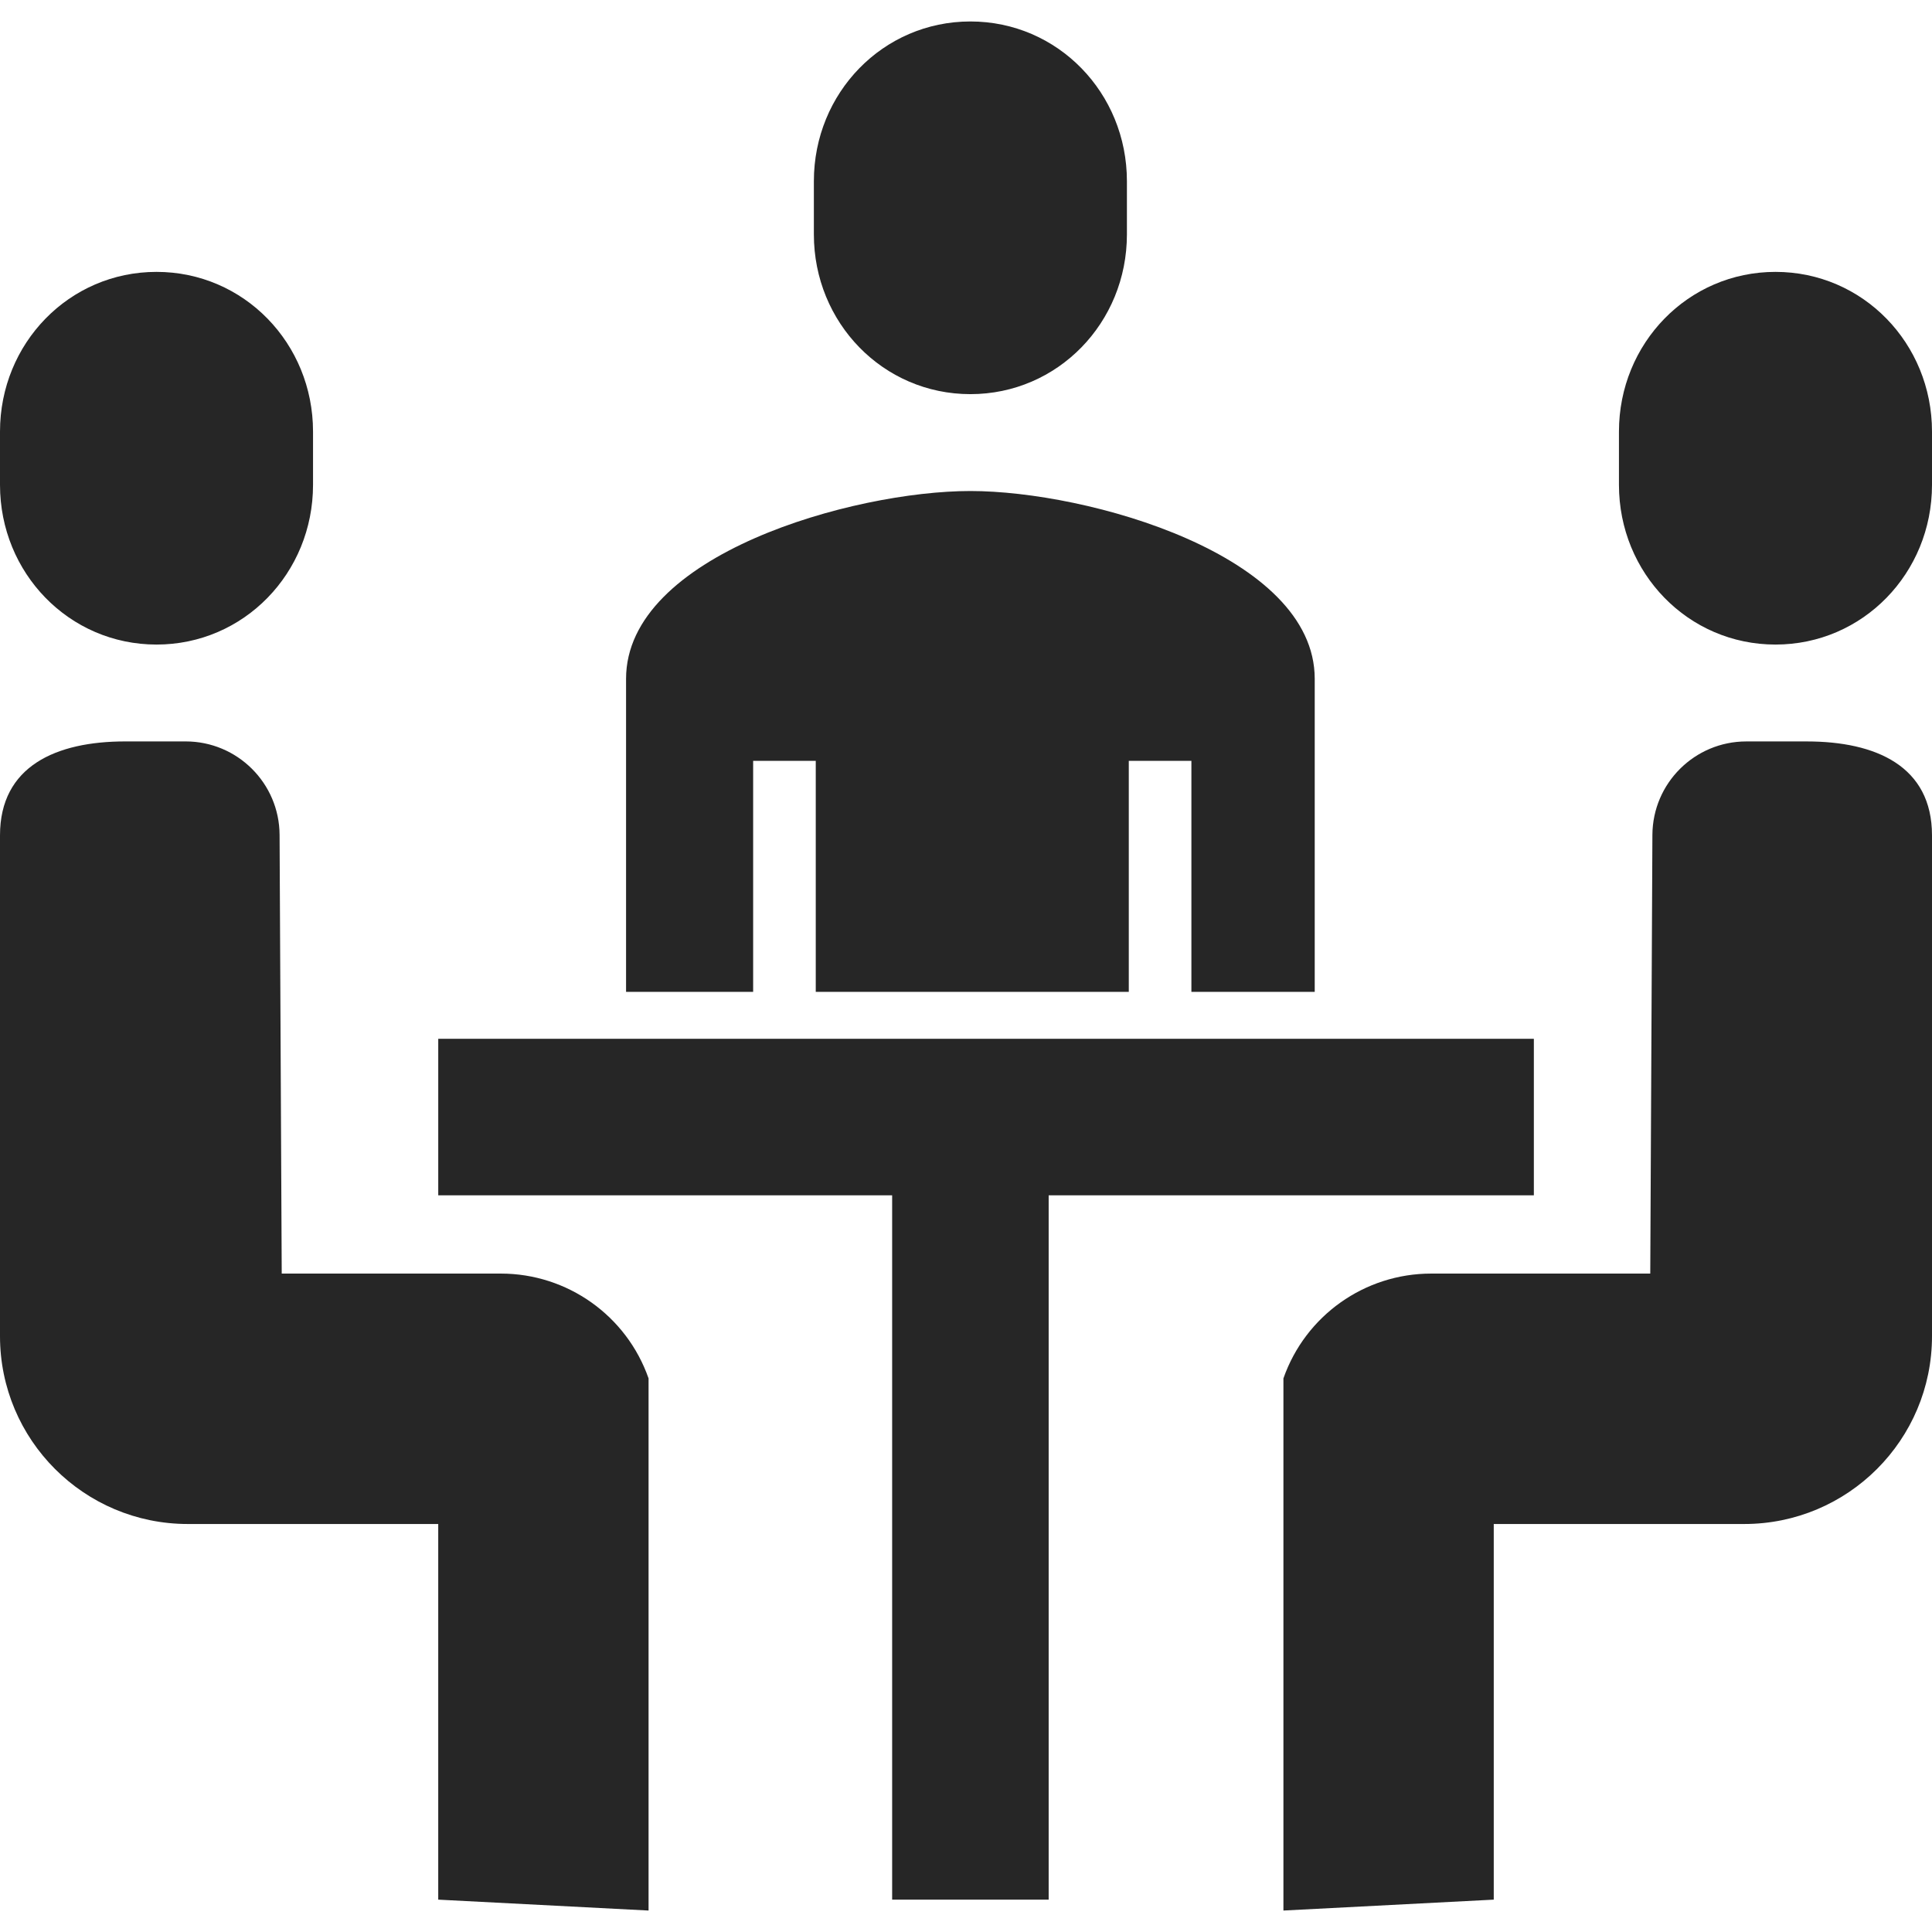 <?xml version="1.0" encoding="iso-8859-1"?>
<!-- Generator: Adobe Illustrator 19.0.1, SVG Export Plug-In . SVG Version: 6.00 Build 0)  -->
<svg version="1.1" xmlns="http://www.w3.org/2000/svg" xmlns:xlink="http://www.w3.org/1999/xlink" x="0px" y="0px"
	 viewBox="0 0 128 128" style="enable-background:new 0 0 128 128;" xml:space="preserve">
<g id="_x36_">
	<path id="icon_14_" style="fill:#262626;" d="M87.104,44.974v20.739h-8.171V50.407h-4.148v15.305H54.046V50.407h-4.148v15.305
		h-8.42V44.974c0-8.213,15.036-12.443,22.813-12.443S87.104,36.761,87.104,44.974z M64.291,26.113c5.791,0,10.37-4.737,10.37-10.581
		v-3.529c0-5.844-4.579-10.581-10.37-10.581c-5.791,0-10.37,4.737-10.37,10.581v3.529C53.922,21.376,58.501,26.113,64.291,26.113z
		 M20.739,32.123v-3.529c0-5.844-4.579-10.581-10.37-10.581C4.579,18.013,0,22.75,0,28.594v3.529c0,5.844,4.579,10.581,10.37,10.581
		C16.16,42.704,20.739,37.967,20.739,32.123z M18.523,55.313l0.142,29.065h14.517c4.406,0,8.332,2.785,9.787,6.944v35.256
		l-13.935-0.722v-24.887H12.443C5.571,100.969,0,95.398,0,88.526V55.343c0-4.582,3.714-6.222,8.296-6.222h4.005
		C15.725,49.122,18.506,51.889,18.523,55.313z M117.63,42.704c5.791,0,10.37-4.737,10.37-10.581v-3.529
		c0-5.844-4.579-10.581-10.37-10.581c-5.791,0-10.37,4.737-10.37,10.581v3.529C107.261,37.967,111.84,42.704,117.63,42.704z
		 M115.699,49.122h4.005c4.582,0,8.296,1.64,8.296,6.222v33.182c0,6.872-5.571,12.443-12.443,12.443H98.965v24.887l-13.935,0.722
		V91.322c1.456-4.159,5.381-6.944,9.787-6.944h14.517l0.142-29.065C109.494,51.889,112.275,49.122,115.699,49.122z M69.476,79.193
		h32.146v-10.37H29.035v10.37h30.072v46.663h10.37V79.193z"/>
</g>
<g id="Layer_1">
</g>
</svg>

